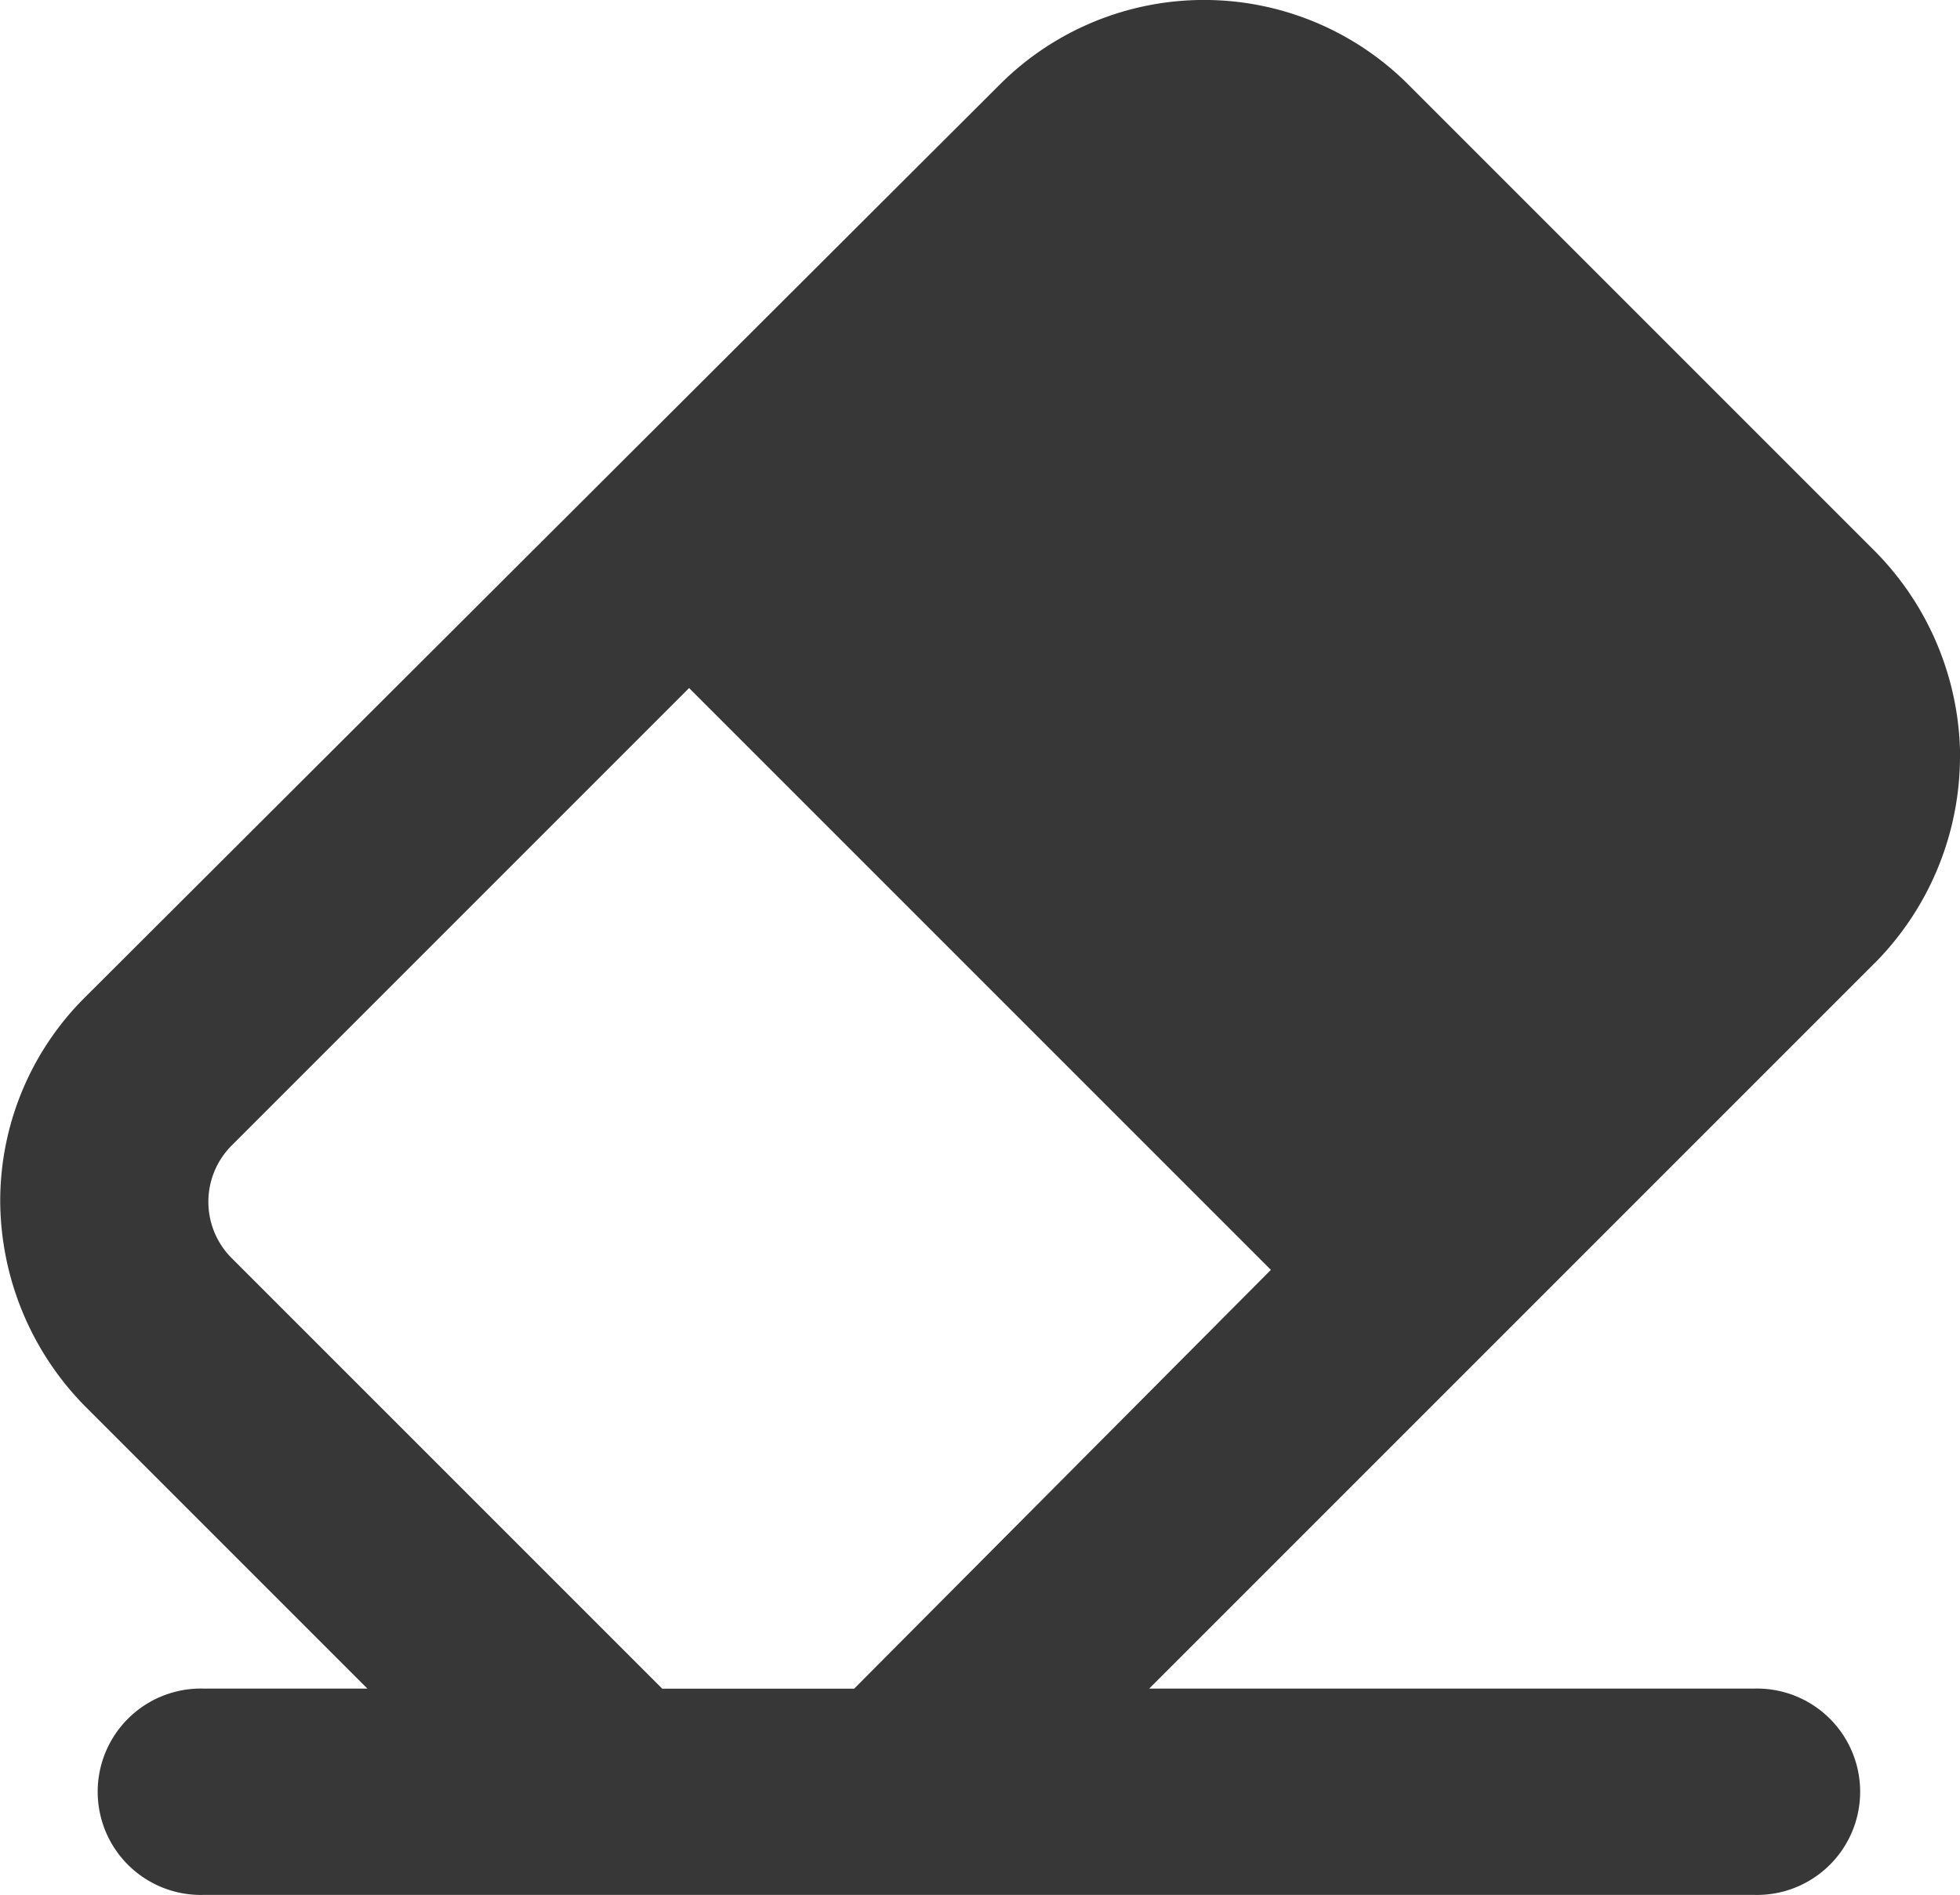 <svg id="noun-erase-2548911" xmlns="http://www.w3.org/2000/svg" width="18.101" height="17.5" viewBox="0 0 18.101 17.5">
  <path id="Path_12218" data-name="Path 12218" d="M102.1,29.663a2.718,2.718,0,0,0-.781-1.886l-4.325-4.325a2.668,2.668,0,0,0-3.753,0l-8.46,8.441A2.651,2.651,0,0,0,84,33.779a2.718,2.718,0,0,0,.781,1.886l2.61,2.61H85.884a.953.953,0,1,0,0,1.905h14.309a.953.953,0,1,0,0-1.905H94.611l6.726-6.726a2.715,2.715,0,0,0,.762-1.886ZM90.114,38.276l-3.982-3.982a.736.736,0,0,1,0-1.029l4.23-4.23,5.373,5.373-3.849,3.868Z" transform="translate(-83.998 -22.681)" fill="#373738"/>
</svg>
